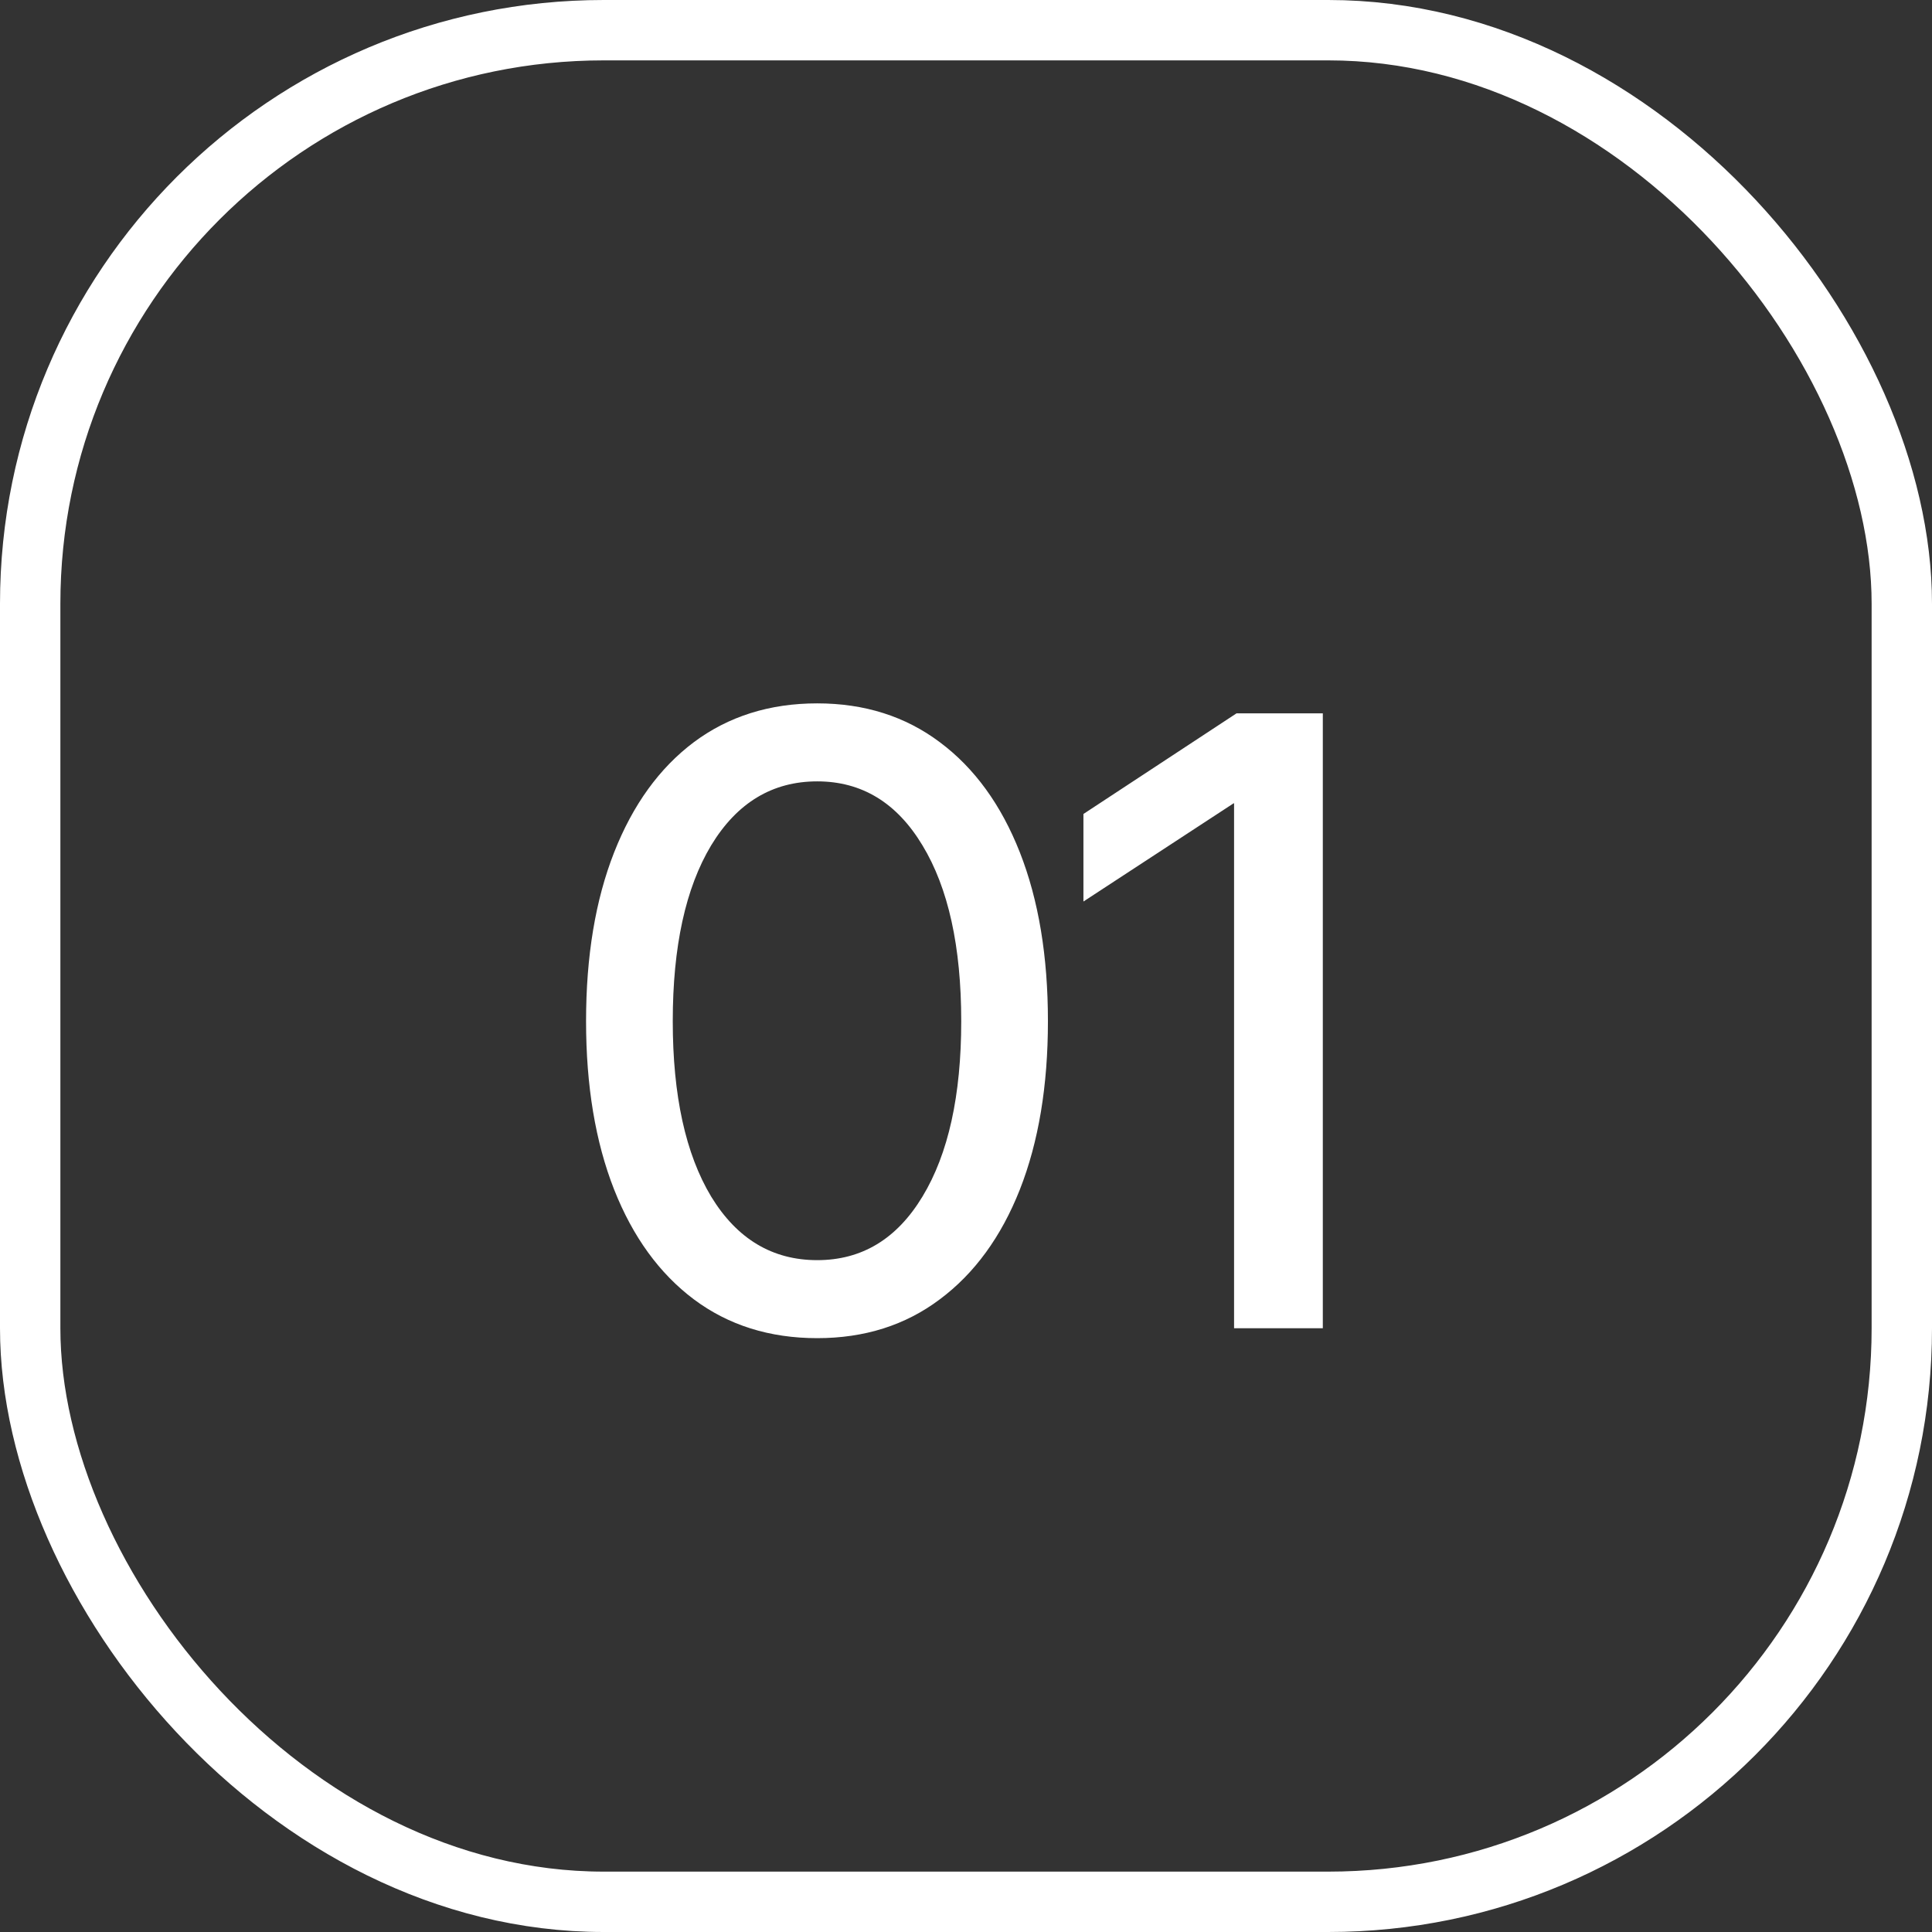 <?xml version="1.0" encoding="UTF-8"?> <svg xmlns="http://www.w3.org/2000/svg" width="32" height="32" viewBox="0 0 32 32" fill="none"><rect x="0" y="0" width="32" height="32" fill="#333333" stroke="none"/><rect x="0.5" y="0.5" width="31" height="31" rx="9.5" stroke="white"></rect><path d="M13.536 22.164C12.747 22.164 12.066 21.95 11.492 21.521C10.922 21.093 10.482 20.487 10.172 19.703C9.862 18.915 9.707 17.985 9.707 16.914C9.707 15.838 9.862 14.907 10.172 14.118C10.482 13.33 10.922 12.721 11.492 12.293C12.066 11.865 12.747 11.65 13.536 11.65C14.319 11.65 14.996 11.865 15.566 12.293C16.14 12.721 16.582 13.33 16.892 14.118C17.202 14.907 17.357 15.838 17.357 16.914C17.357 17.985 17.202 18.915 16.892 19.703C16.582 20.487 16.14 21.093 15.566 21.521C14.996 21.95 14.319 22.164 13.536 22.164ZM13.536 20.872C14.274 20.872 14.855 20.521 15.279 19.819C15.707 19.113 15.921 18.145 15.921 16.914C15.921 15.679 15.707 14.708 15.279 14.002C14.855 13.296 14.274 12.942 13.536 12.942C12.793 12.942 12.207 13.296 11.779 14.002C11.355 14.708 11.143 15.679 11.143 16.914C11.143 18.145 11.355 19.113 11.779 19.819C12.207 20.521 12.793 20.872 13.536 20.872ZM21.91 11.815V22H20.44V13.305H20.433L17.945 14.932V13.482L20.481 11.815H21.91Z" fill="white"></path></svg> 
